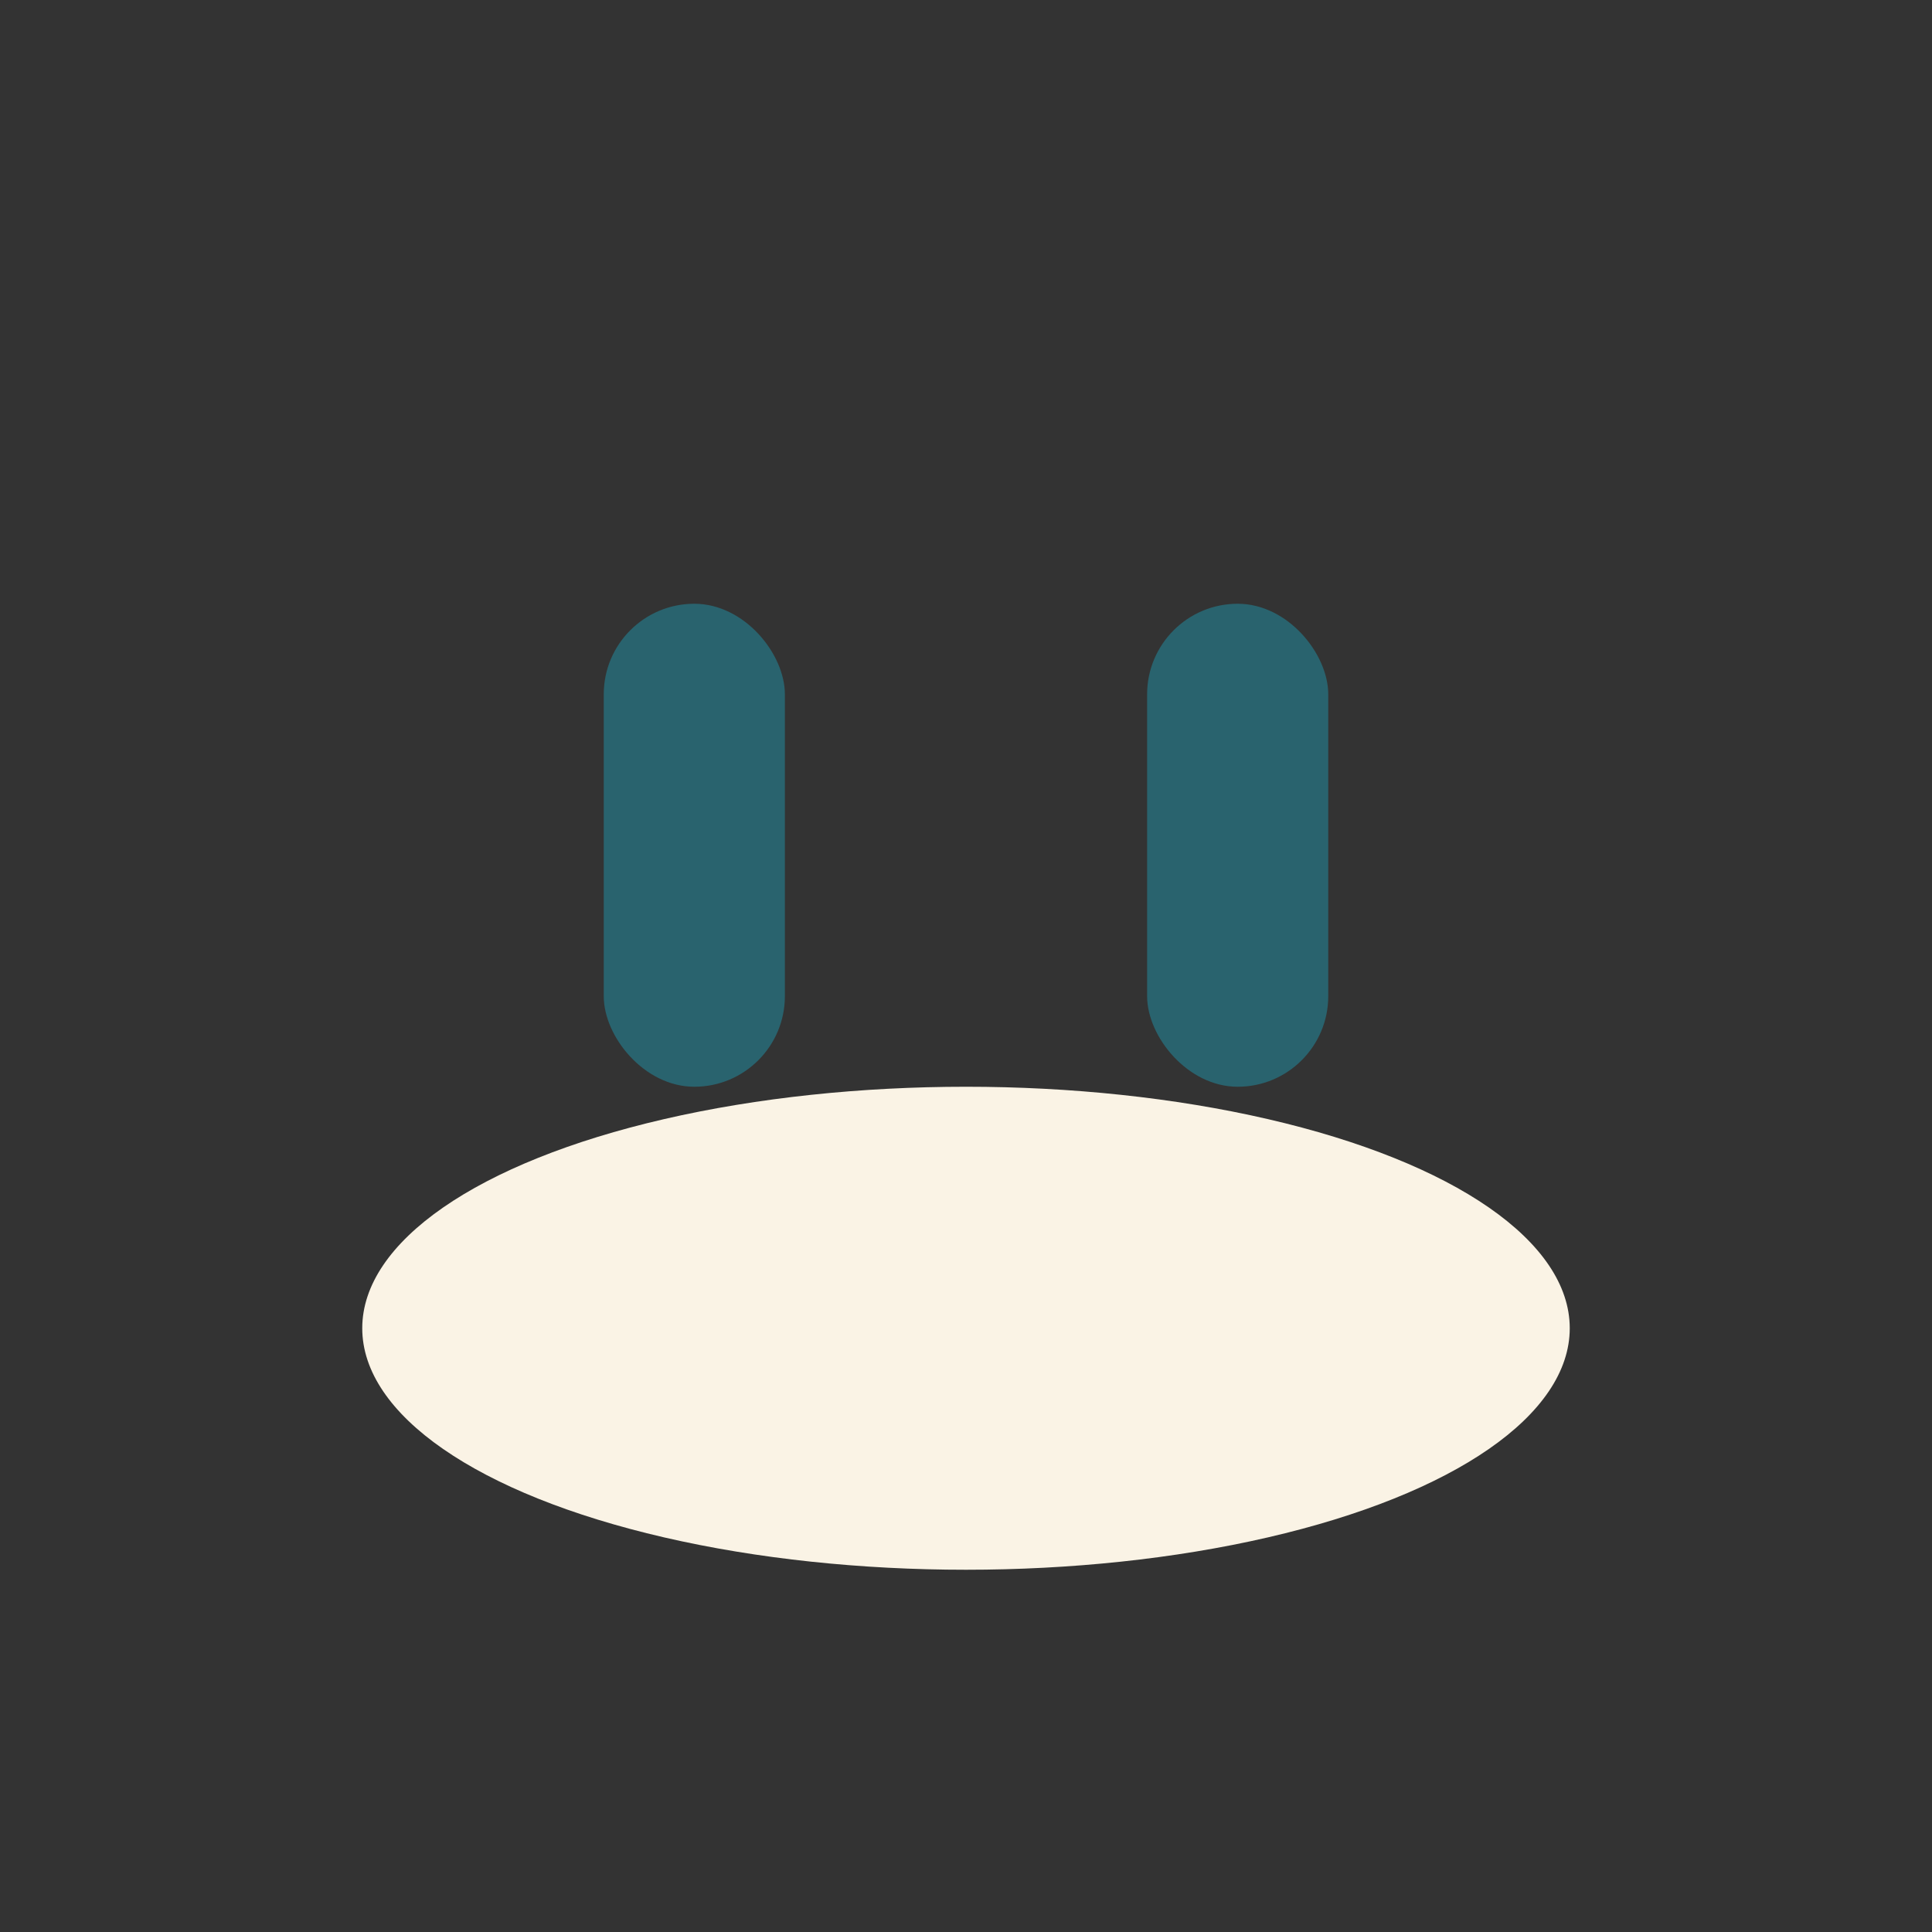<?xml version="1.0" encoding="UTF-8"?>
<svg xmlns="http://www.w3.org/2000/svg" width="32" height="32" viewBox="0 0 32 32"><rect x="0" y="0" width="32" height="32" fill="#333333" stroke="none"/><ellipse cx="16" cy="22" rx="10" ry="4" fill="#FAF3E5"/><rect x="10" y="10" width="3" height="8" rx="1.5" fill="#29636E"/><rect x="19" y="10" width="3" height="8" rx="1.5" fill="#29636E"/></svg>